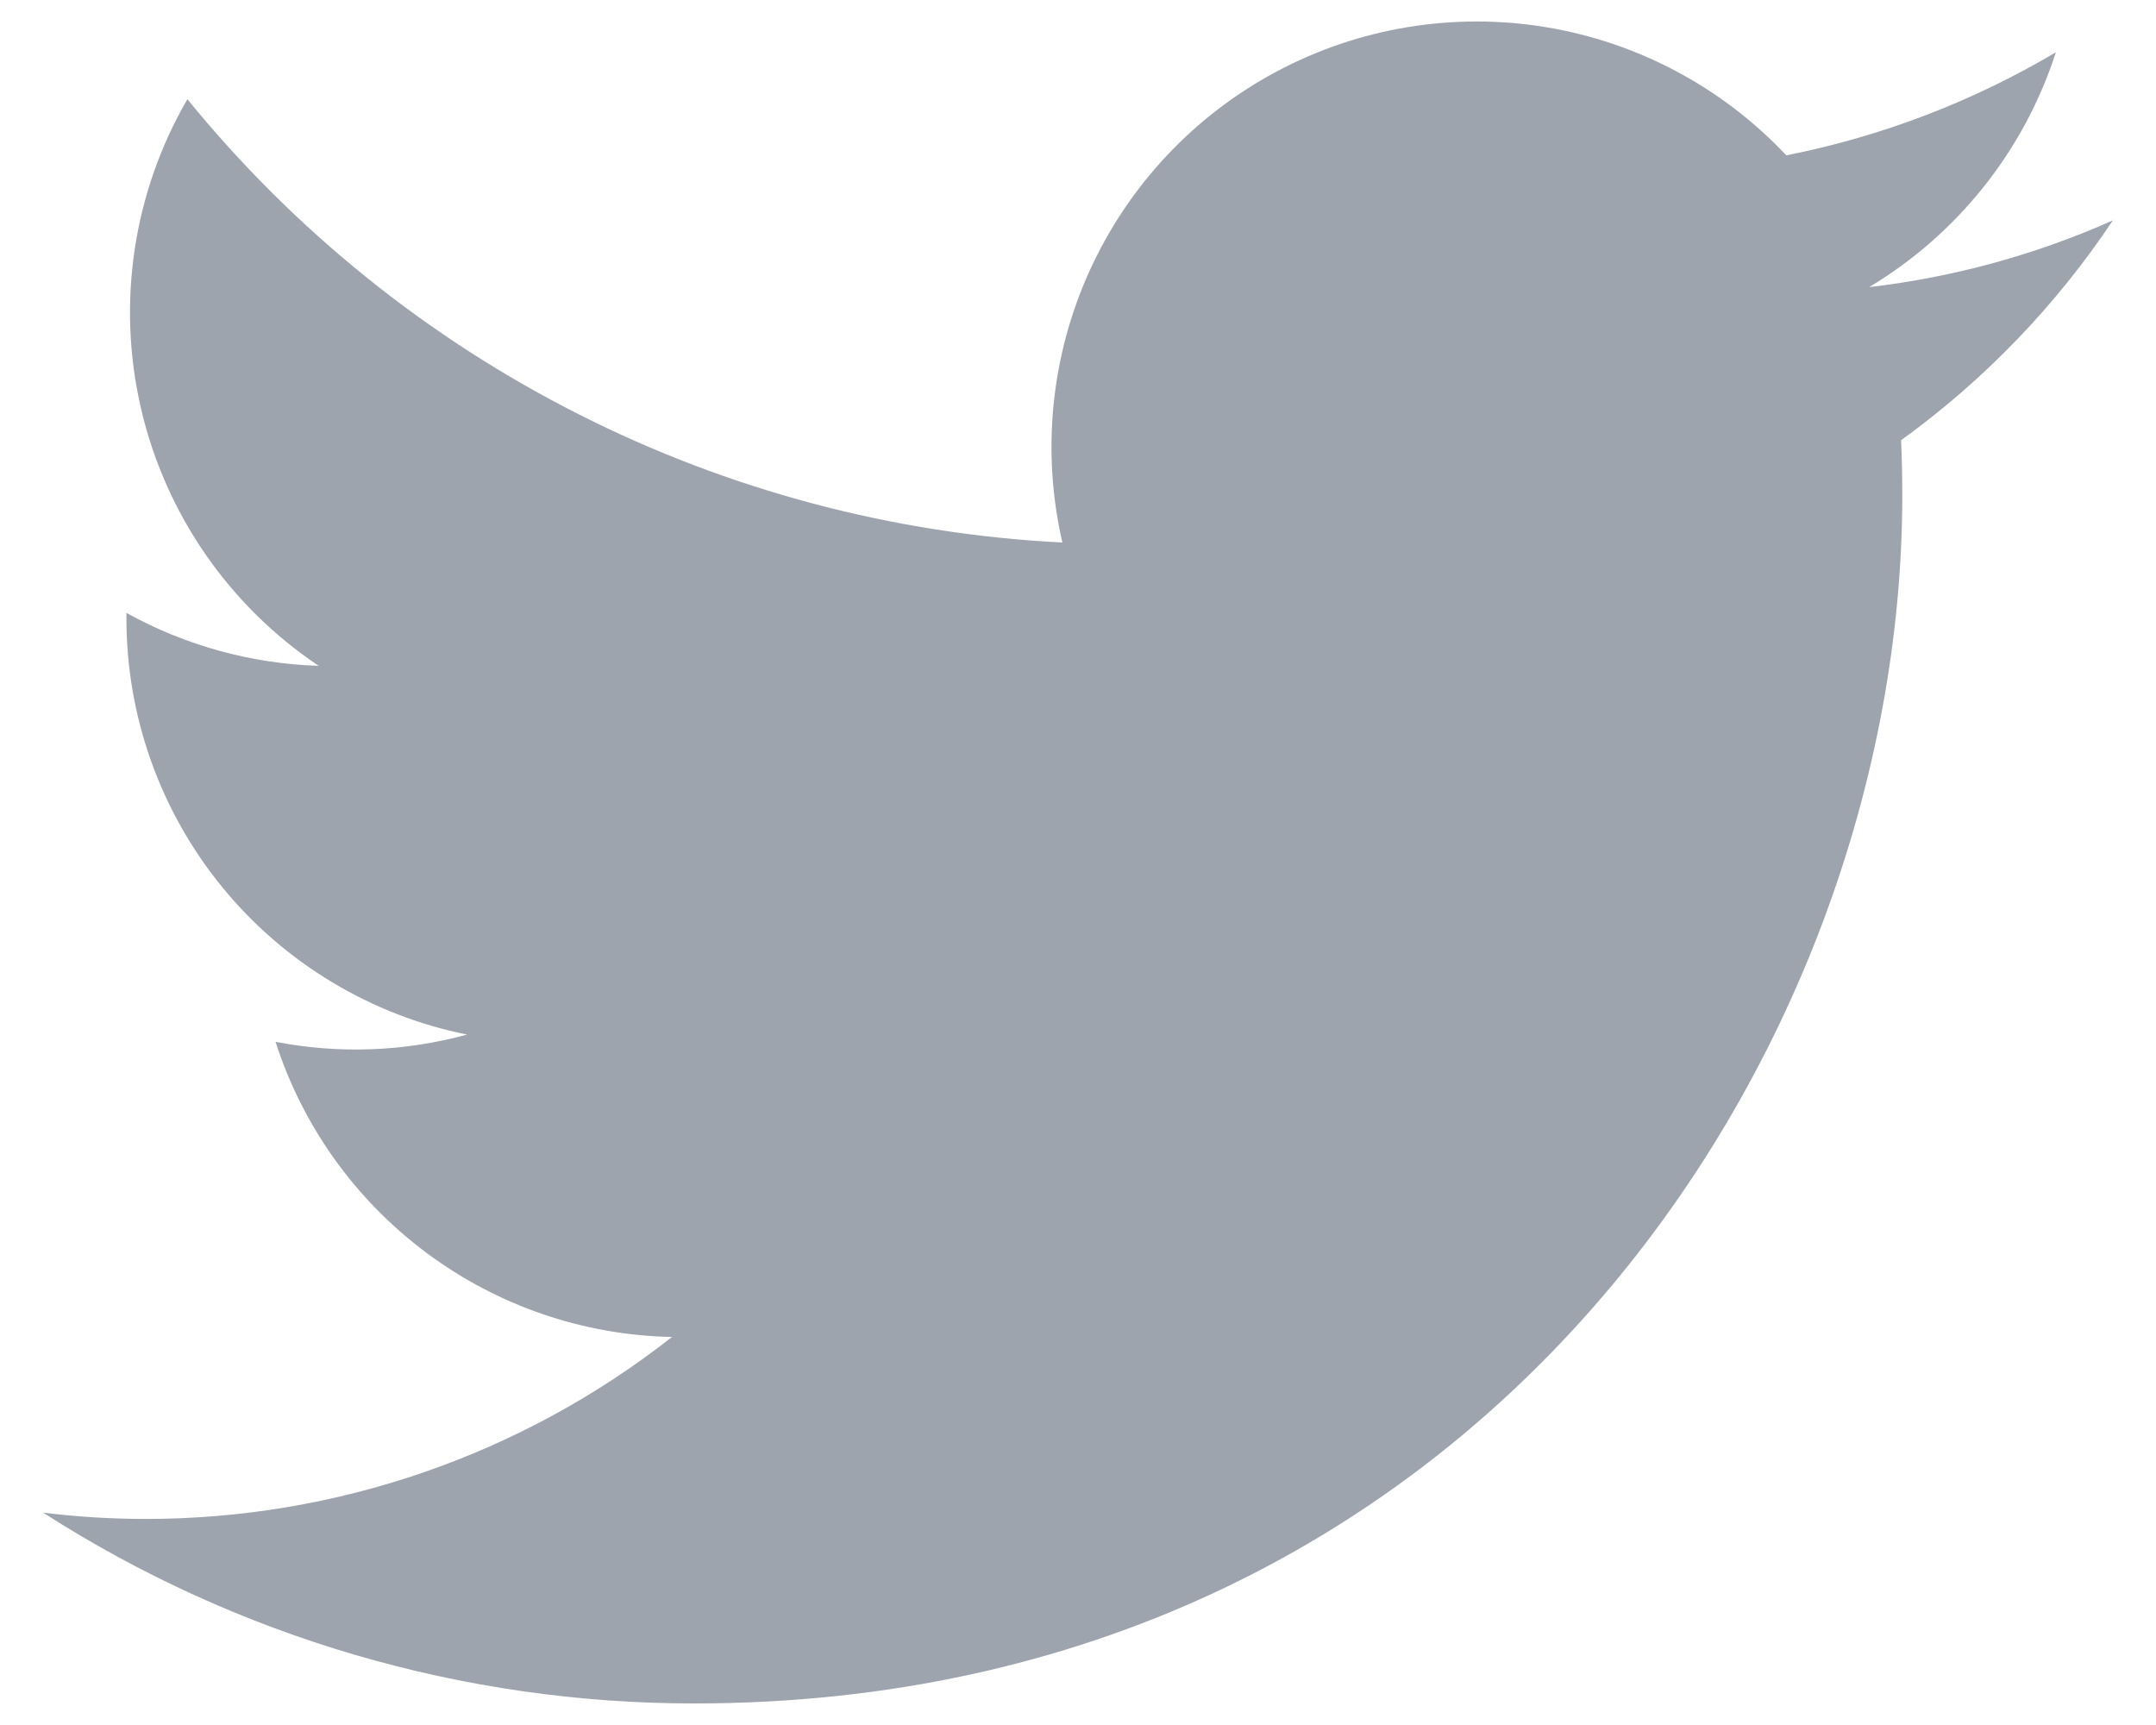 <svg width="25" height="20" viewBox="0 0 25 20" fill="none" xmlns="http://www.w3.org/2000/svg">
    <path
        d="M8.05 19.75C17.105 19.75 22.058 12.247 22.058 5.742C22.058 5.531 22.054 5.315 22.044 5.104C23.008 4.408 23.84 3.544 24.5 2.555C23.602 2.955 22.65 3.215 21.674 3.329C22.701 2.713 23.471 1.746 23.839 0.606C22.873 1.179 21.816 1.583 20.713 1.801C19.971 1.012 18.989 0.489 17.92 0.314C16.85 0.139 15.753 0.321 14.798 0.832C13.842 1.343 13.082 2.155 12.634 3.141C12.186 4.128 12.075 5.235 12.319 6.29C10.363 6.192 8.448 5.684 6.7 4.798C4.952 3.913 3.41 2.67 2.173 1.15C1.544 2.233 1.352 3.516 1.635 4.736C1.918 5.957 2.655 7.024 3.696 7.72C2.915 7.695 2.15 7.485 1.466 7.106V7.167C1.465 8.304 1.858 9.407 2.578 10.287C3.299 11.167 4.301 11.771 5.416 11.995C4.692 12.193 3.932 12.222 3.195 12.079C3.509 13.057 4.122 13.913 4.946 14.526C5.77 15.14 6.765 15.481 7.792 15.501C6.048 16.871 3.894 17.614 1.677 17.611C1.283 17.61 0.89 17.586 0.5 17.538C2.753 18.984 5.374 19.751 8.05 19.75Z"
        fill="#9DA4AE" />
</svg>